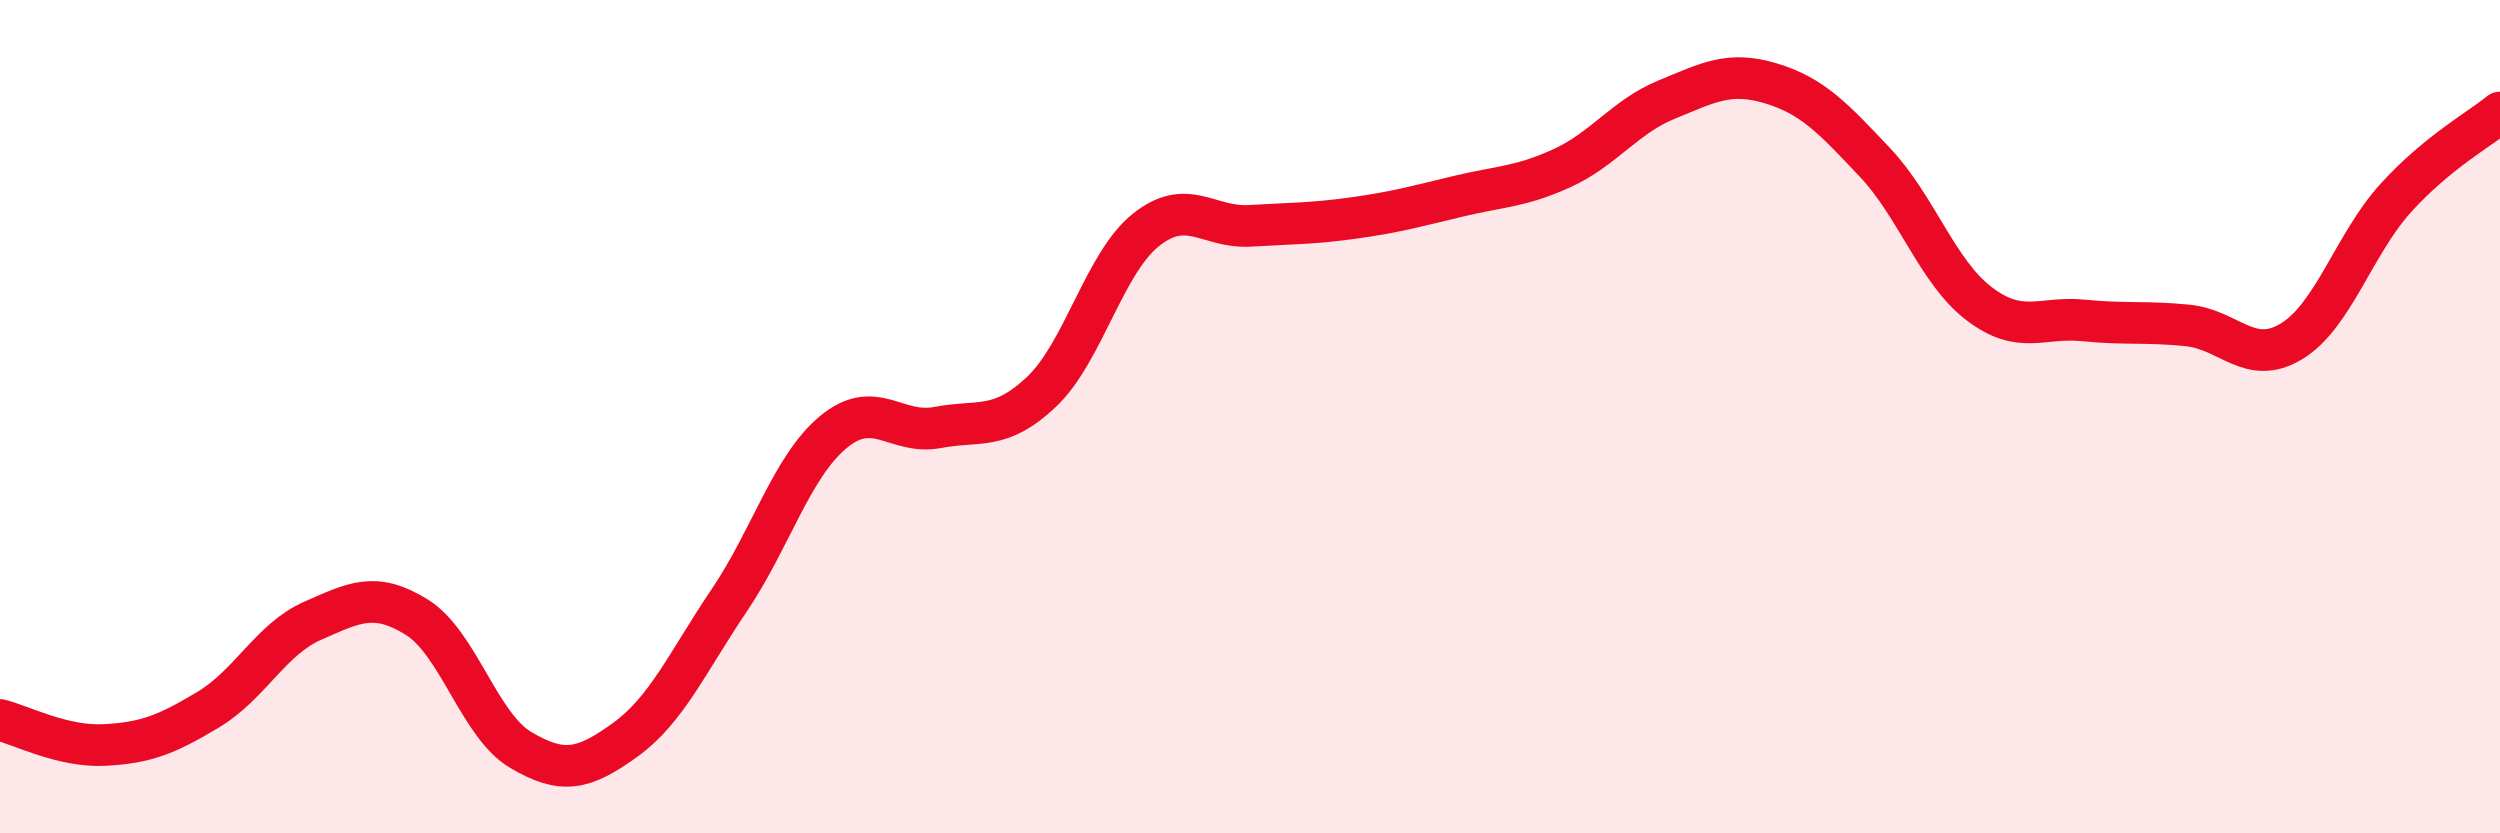 
    <svg width="60" height="20" viewBox="0 0 60 20" xmlns="http://www.w3.org/2000/svg">
      <path
        d="M 0,17.28 C 0.5,17.4 1.5,17.93 2.5,17.88 C 3.5,17.83 4,17.63 5,17.03 C 6,16.43 6.5,15.34 7.5,14.9 C 8.5,14.46 9,14.19 10,14.81 C 11,15.43 11.5,17.41 12.5,18 C 13.5,18.59 14,18.48 15,17.76 C 16,17.04 16.5,15.89 17.5,14.41 C 18.5,12.93 19,11.2 20,10.37 C 21,9.54 21.5,10.45 22.5,10.26 C 23.5,10.07 24,10.35 25,9.4 C 26,8.45 26.5,6.32 27.5,5.52 C 28.5,4.72 29,5.48 30,5.42 C 31,5.36 31.5,5.37 32.5,5.23 C 33.5,5.09 34,4.95 35,4.71 C 36,4.47 36.5,4.49 37.5,4.03 C 38.5,3.57 39,2.8 40,2.39 C 41,1.98 41.5,1.7 42.5,2 C 43.5,2.3 44,2.84 45,3.9 C 46,4.96 46.5,6.53 47.5,7.29 C 48.5,8.05 49,7.59 50,7.69 C 51,7.79 51.5,7.71 52.5,7.81 C 53.5,7.91 54,8.8 55,8.19 C 56,7.58 56.5,5.85 57.5,4.75 C 58.5,3.65 59.5,3.11 60,2.7L60 20L0 20Z"
        fill="#EB0A25"
        opacity="0.1"
        stroke-linecap="round"
        stroke-linejoin="round"
      />
      <path
        d="M 0,17.28 C 0.5,17.4 1.5,17.93 2.5,17.88 C 3.5,17.83 4,17.63 5,17.03 C 6,16.43 6.5,15.34 7.5,14.9 C 8.5,14.46 9,14.19 10,14.81 C 11,15.43 11.5,17.41 12.5,18 C 13.5,18.59 14,18.48 15,17.76 C 16,17.04 16.5,15.89 17.5,14.41 C 18.5,12.93 19,11.2 20,10.37 C 21,9.54 21.5,10.45 22.5,10.26 C 23.5,10.07 24,10.35 25,9.4 C 26,8.45 26.5,6.32 27.5,5.52 C 28.5,4.72 29,5.48 30,5.42 C 31,5.36 31.5,5.37 32.5,5.23 C 33.5,5.09 34,4.95 35,4.71 C 36,4.47 36.5,4.49 37.5,4.03 C 38.5,3.57 39,2.8 40,2.39 C 41,1.98 41.5,1.7 42.5,2 C 43.5,2.3 44,2.84 45,3.9 C 46,4.96 46.5,6.53 47.5,7.29 C 48.5,8.05 49,7.59 50,7.69 C 51,7.79 51.5,7.71 52.5,7.81 C 53.5,7.91 54,8.8 55,8.19 C 56,7.58 56.5,5.85 57.5,4.75 C 58.5,3.65 59.5,3.11 60,2.7"
        stroke="#EB0A25"
        stroke-width="1"
        fill="none"
        stroke-linecap="round"
        stroke-linejoin="round"
      />
    </svg>
  